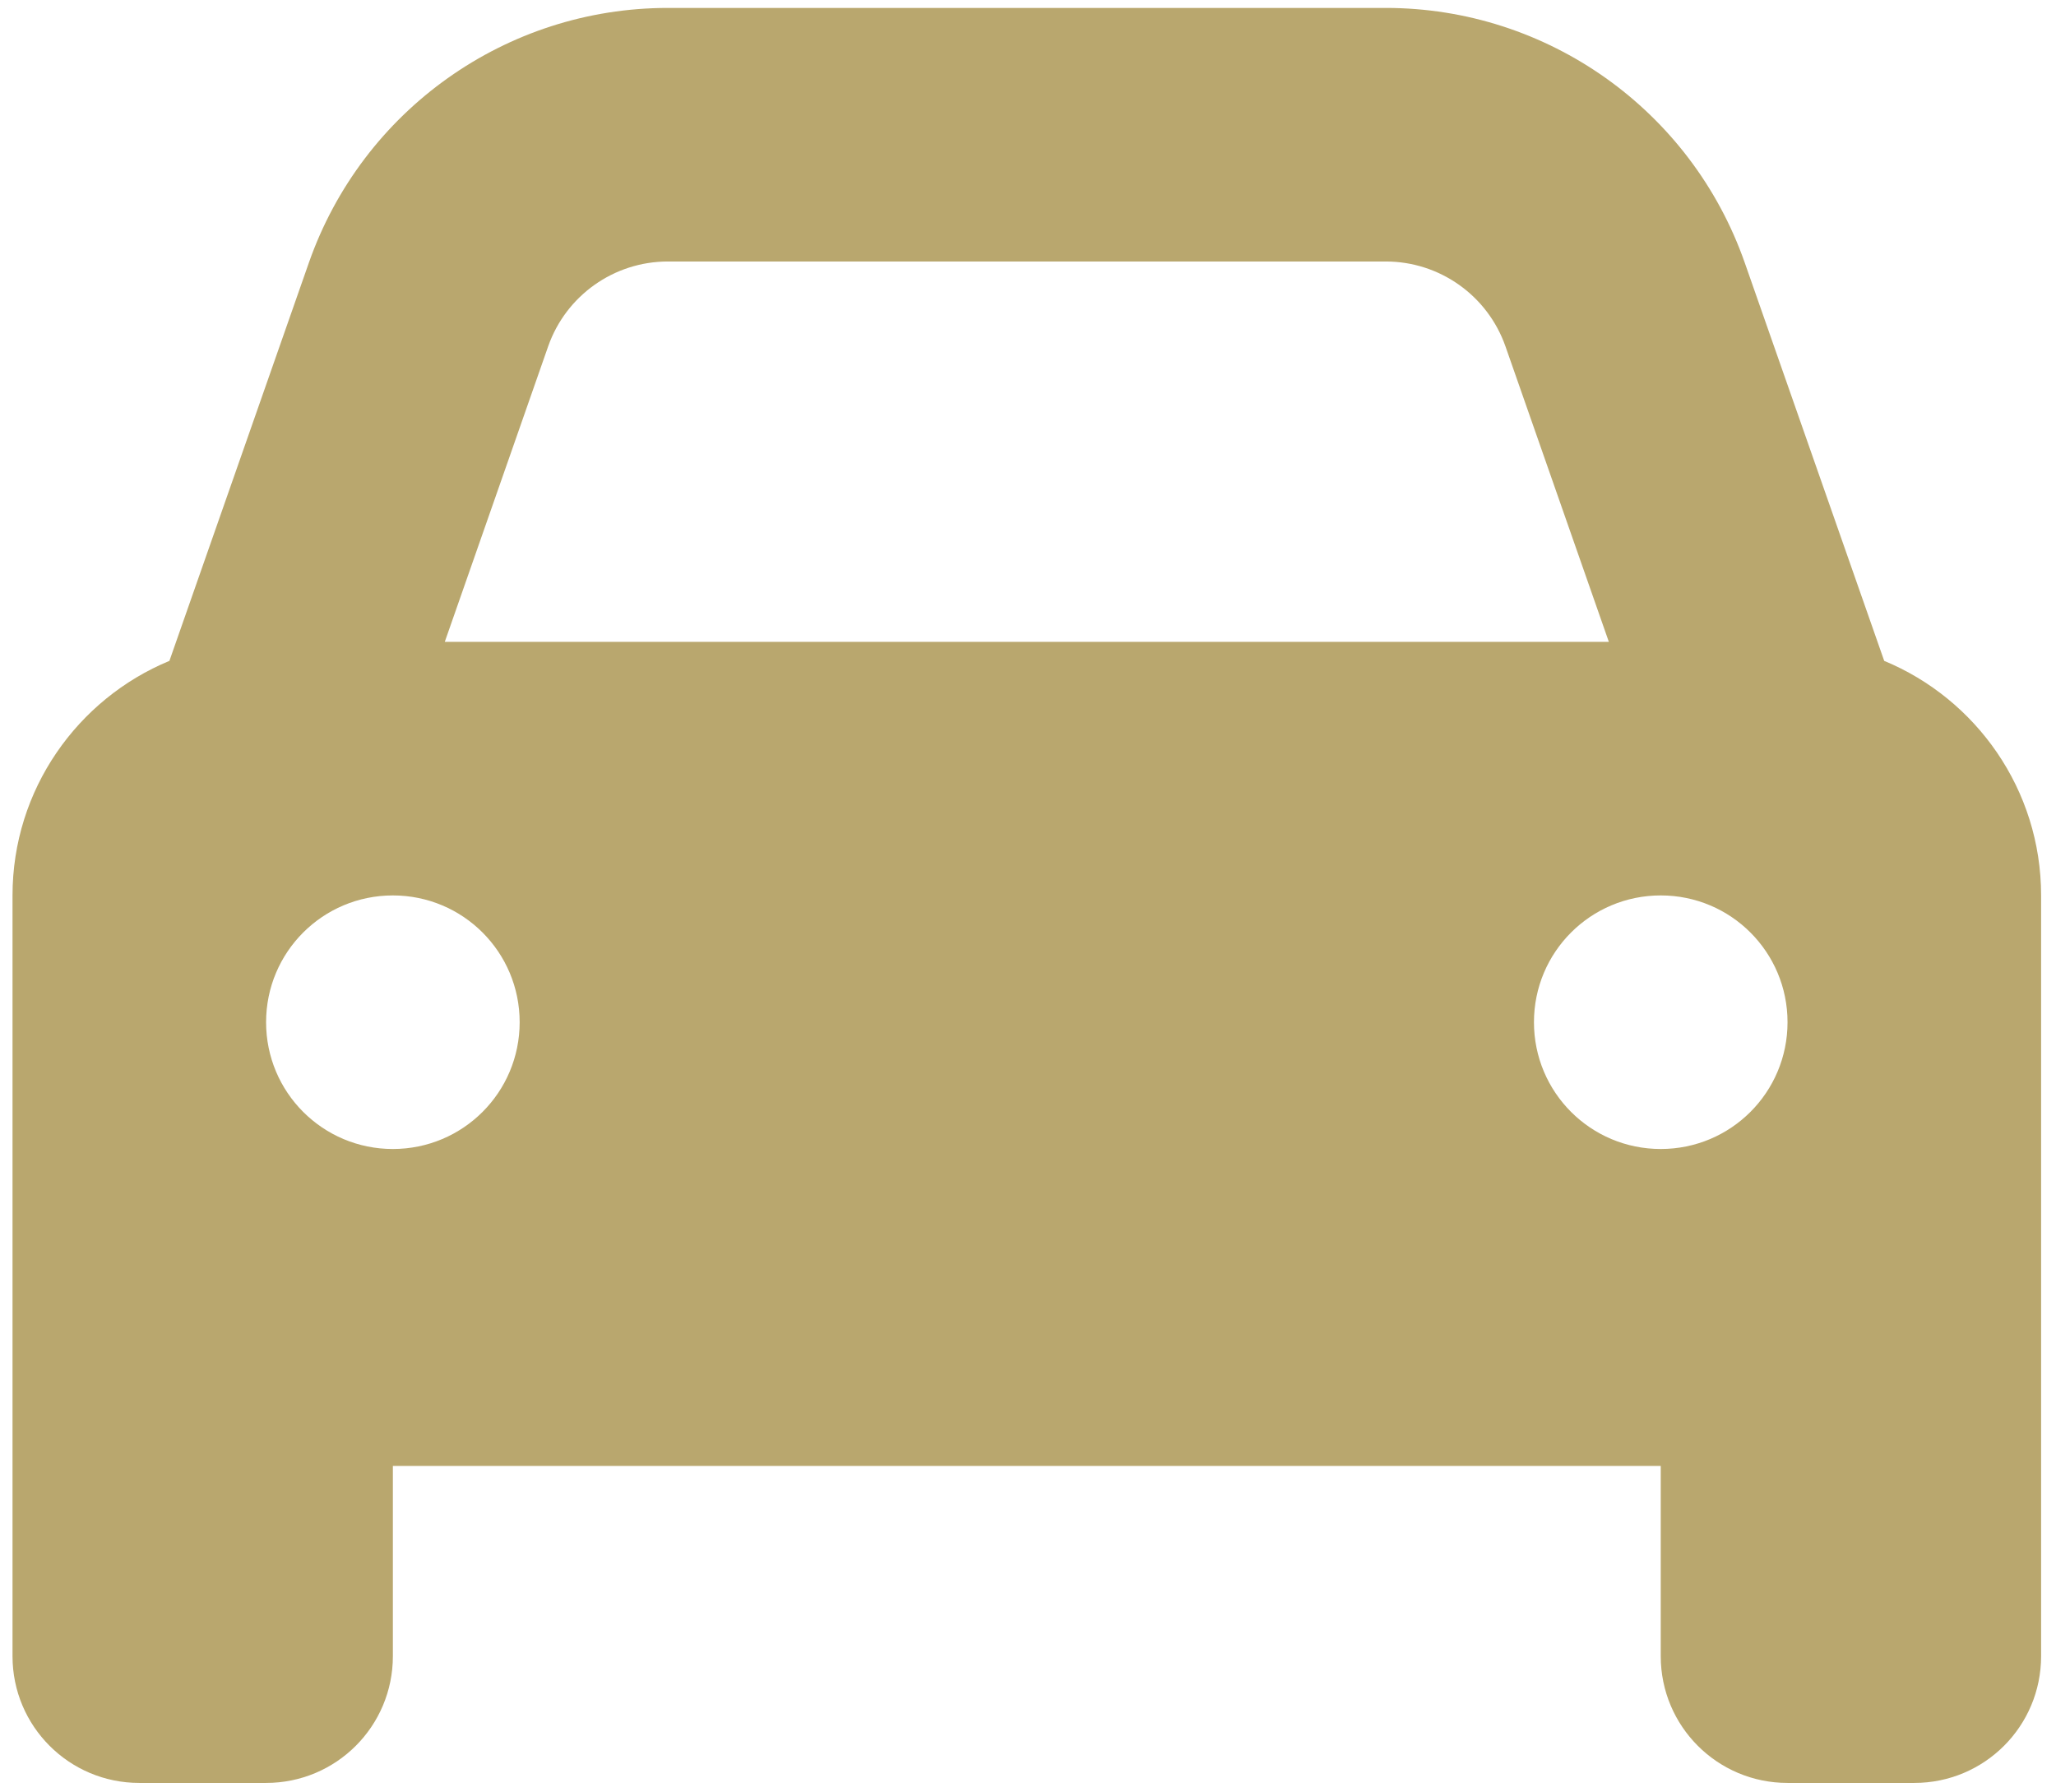 <?xml version="1.0" encoding="utf-8"?>
<svg xmlns="http://www.w3.org/2000/svg" xmlns:xlink="http://www.w3.org/1999/xlink" version="1.1" id="Ebene_1" x="0px" y="0px" viewBox="0 0 517 452.2" style="enable-background:new 0 0 517 452.2;" xml:space="preserve" width="70" height="61">
<style type="text/css">
	.st0{fill:#B9A76E;}
</style>
<path class="st0" d="M137.4,87.4L111.3,162h293.8L379,87.4C374.5,74.6,362.4,66,348.8,66H167.6C154,66,141.9,74.6,137.4,87.4z   M41.8,166.8L77,66.3C90.5,27.8,126.8,2,167.6,2h181.2c40.8,0,77.1,25.8,90.6,64.3l35.2,100.5c23.2,9.6,39.6,32.5,39.6,59.2v144v48  c0,17.7-14.3,32-32,32h-32c-17.7,0-32-14.3-32-32v-48h-320v48c0,17.7-14.3,32-32,32h-32c-17.7,0-32-14.3-32-32v-48V226  C2.2,199.3,18.6,176.4,41.8,166.8z M130.2,258c0-17.7-14.3-32-32-32s-32,14.3-32,32s14.3,32,32,32S130.2,275.7,130.2,258z   M418.2,290c17.7,0,32-14.3,32-32s-14.3-32-32-32s-32,14.3-32,32S400.5,290,418.2,290z"/>
</svg>
